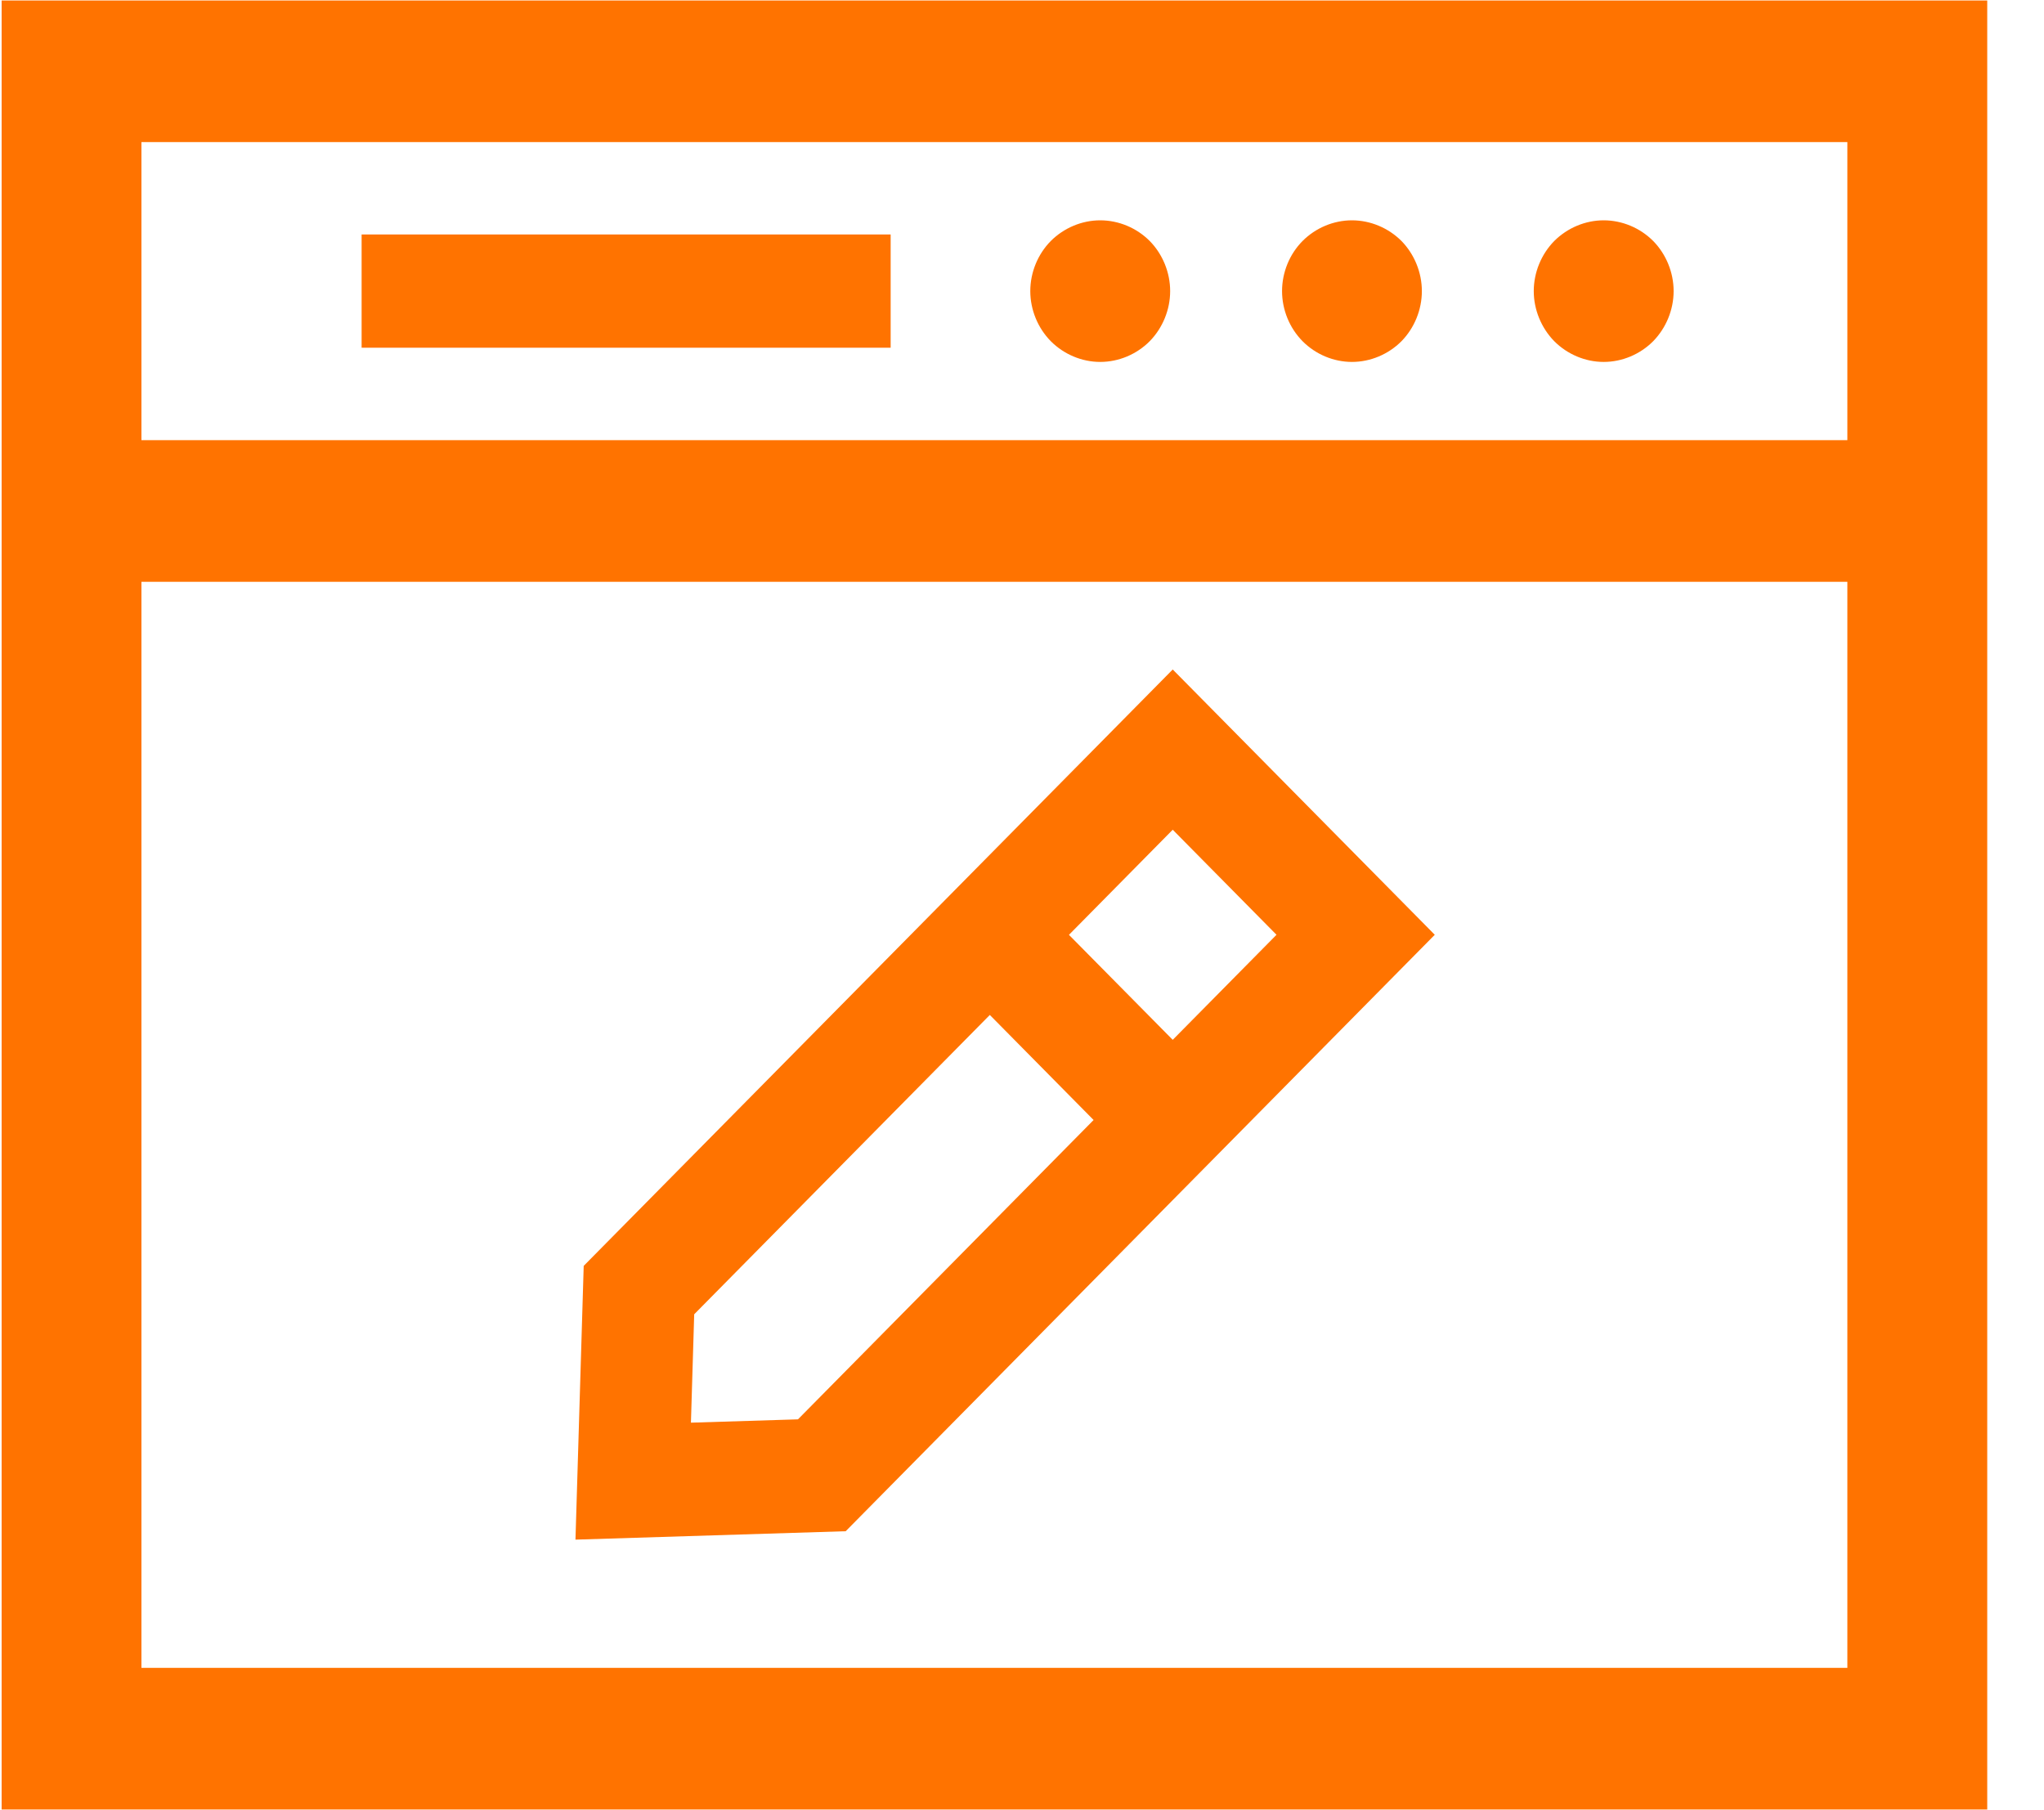<svg height="31" width="35" xmlns="http://www.w3.org/2000/svg"><path d="m.028 30.988v-30.98h34v30.98zm31.605-28.555h-29.211v5.105h29.211zm0 7.53h-29.211v18.599h29.211zm-11.552 1.502 4.487 4.543-10.087 10.214-4.627.144.141-4.688zm1.777 4.543-1.777-1.799-1.777 1.8 1.777 1.798zm-8.194 8.298 5.062-5.126-1.777-1.799-5.062 5.126-.056 1.856zm1.587-18.351h-9.059v-1.94h9.059zm3.588-2.182c.317 0 .625.13.848.354.222.226.35.539.35.858s-.128.631-.35.858c-.223.225-.531.355-.848.355-.314 0-.622-.13-.846-.355-.223-.227-.351-.539-.351-.858s.128-.632.351-.858c.224-.224.532-.354.846-.354zm4.311 0c.316 0 .624.13.848.354.221.226.349.539.349.858s-.127.631-.349.858c-.224.225-.532.355-.848.355-.315 0-.623-.13-.846-.355-.224-.227-.351-.539-.351-.858s.127-.632.351-.858c.223-.224.531-.354.846-.354zm4.31 0c.317 0 .625.13.848.354.222.226.35.539.35.858s-.128.631-.35.858c-.224.225-.531.355-.848.355-.314 0-.622-.13-.846-.355-.222-.227-.351-.539-.351-.858s.129-.632.351-.858c.224-.224.532-.354.846-.354z" fill="#ff7300" fill-rule="evenodd"/></svg>